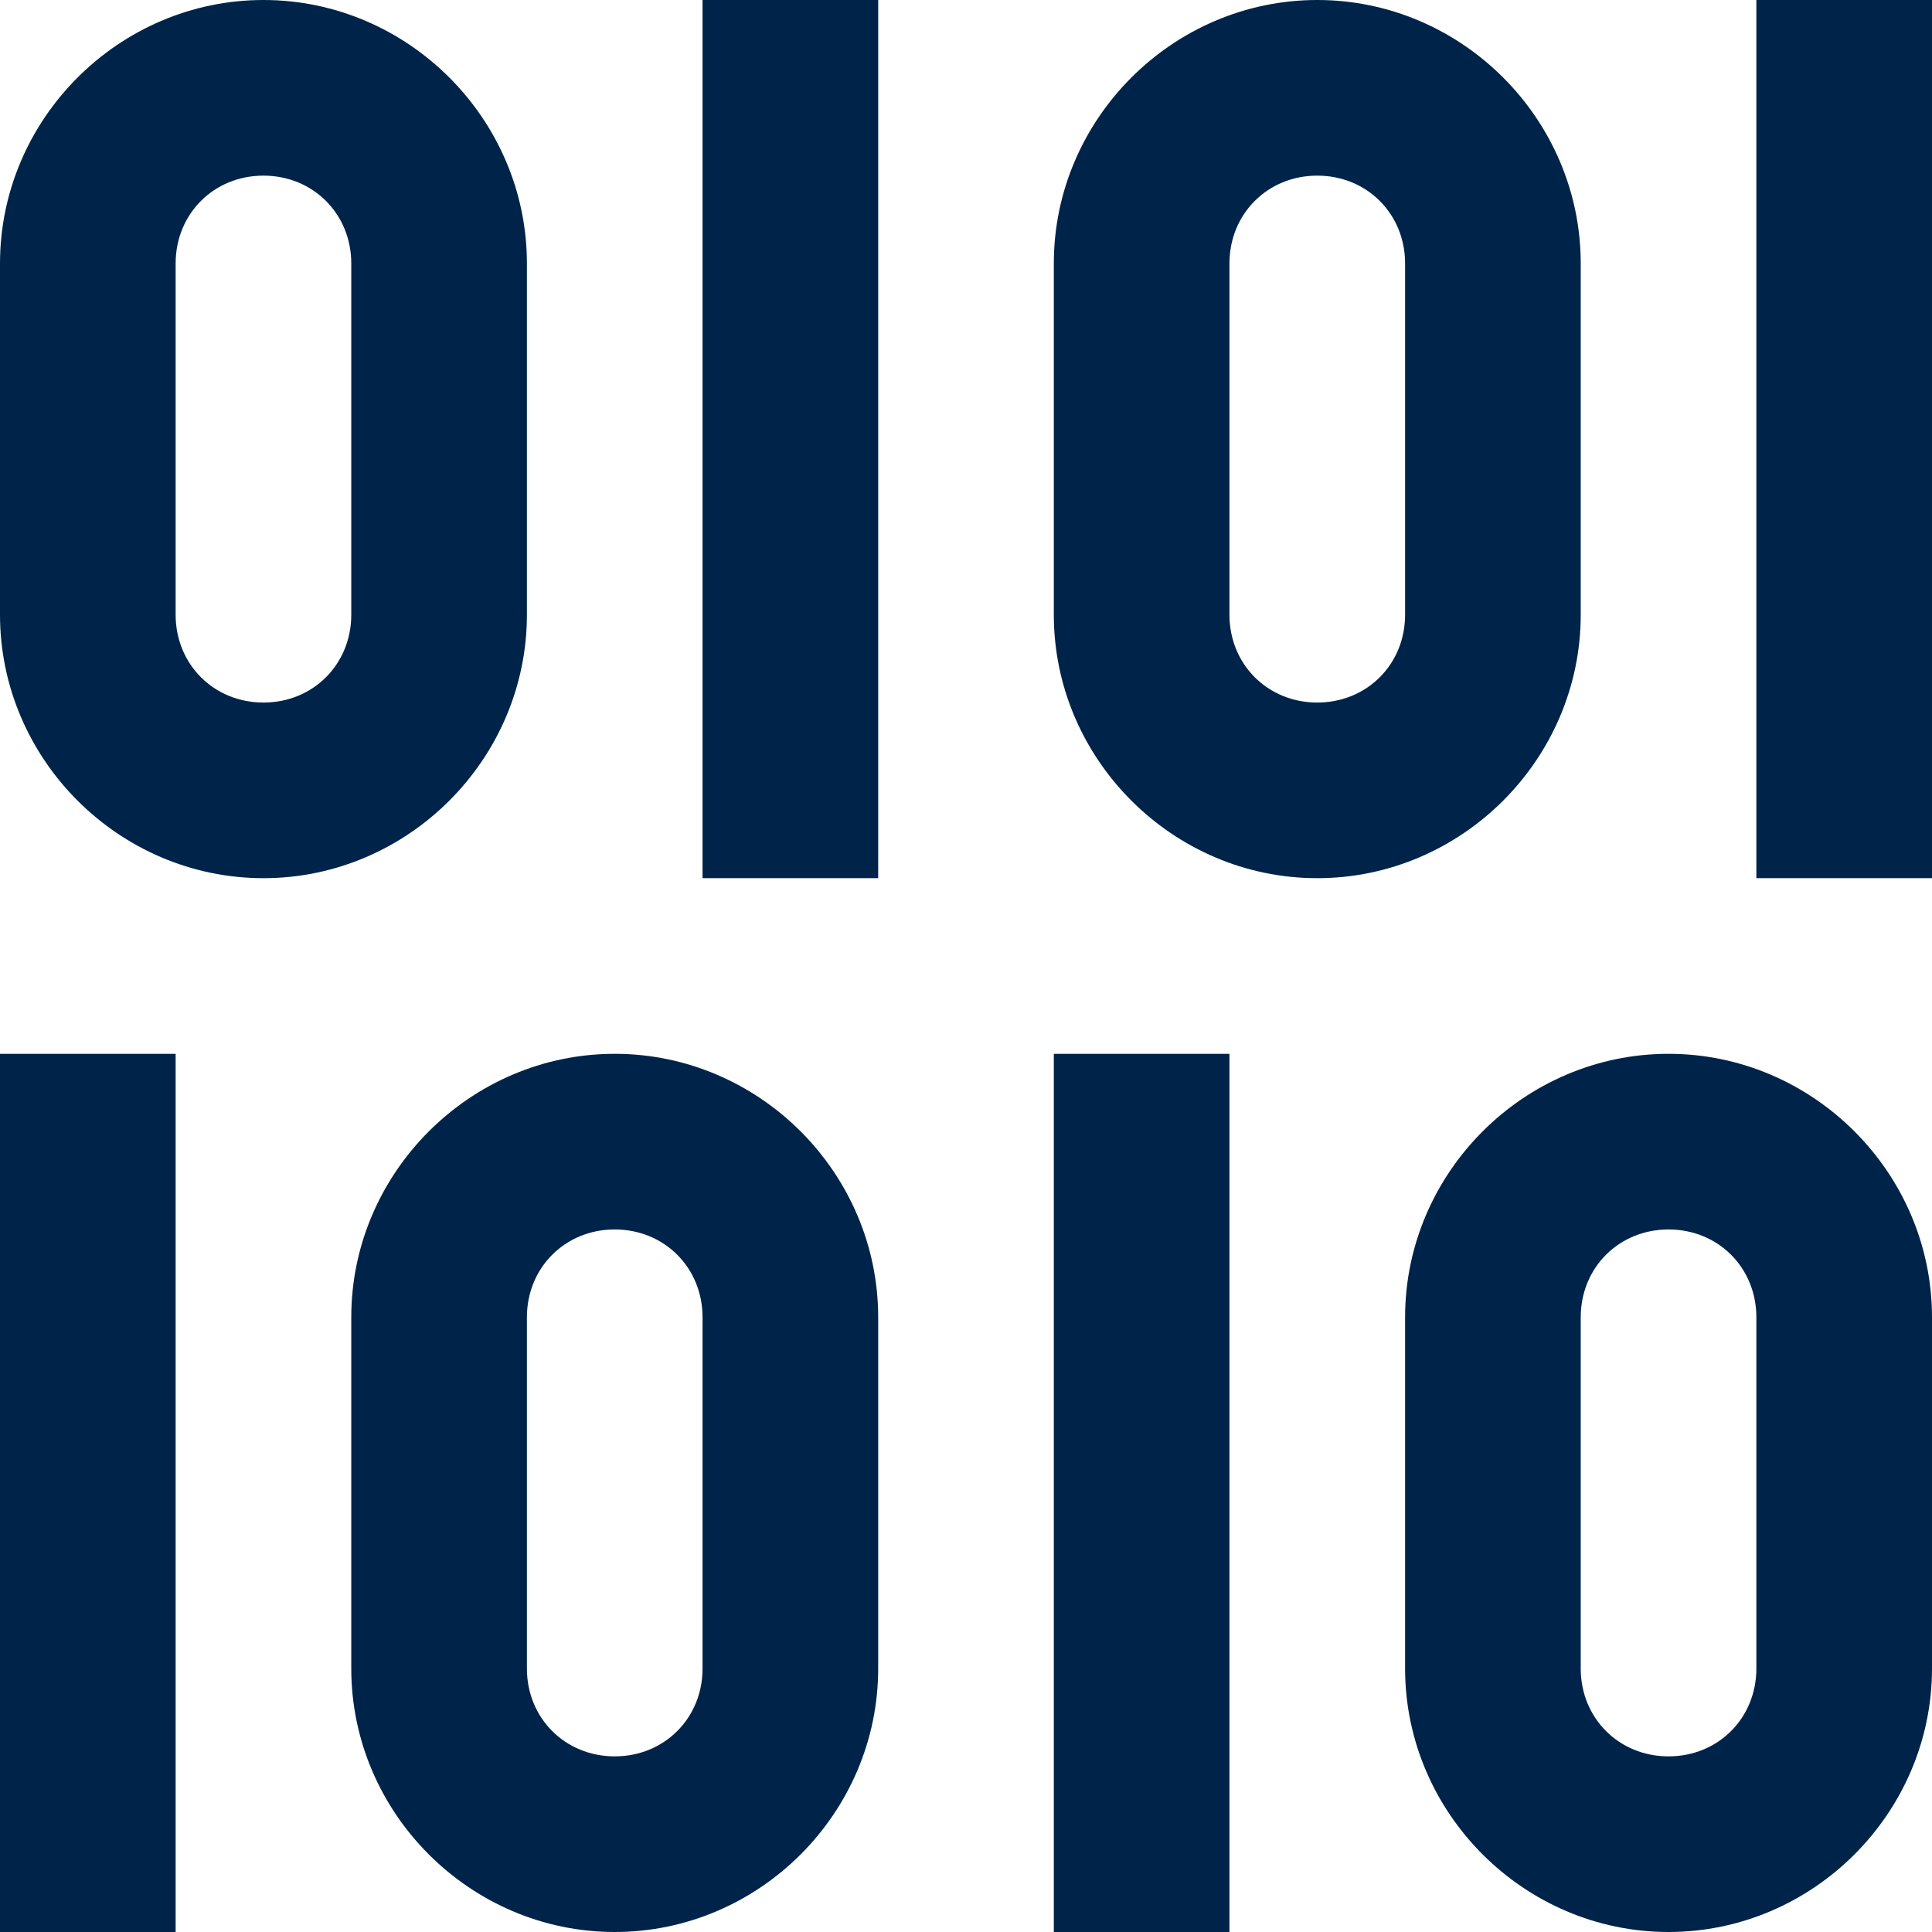 <?xml version="1.0" encoding="UTF-8" standalone="no"?><svg xmlns="http://www.w3.org/2000/svg" xmlns:xlink="http://www.w3.org/1999/xlink" fill="#002449" height="22" preserveAspectRatio="xMidYMid meet" version="1" viewBox="5.0 5.0 22.0 22.0" width="22" zoomAndPan="magnify"><g id="change1_1"><path d="M 8 5 C 6.355 5 5 6.355 5 8 L 5 12 C 5 13.645 6.355 15 8 15 C 9.645 15 11 13.645 11 12 L 11 8 C 11 6.355 9.645 5 8 5 z M 13 5 L 13 15 L 15 15 L 15 5 L 13 5 z M 20 5 C 18.355 5 17 6.355 17 8 L 17 12 C 17 13.645 18.355 15 20 15 C 21.645 15 23 13.645 23 12 L 23 8 C 23 6.355 21.645 5 20 5 z M 25 5 L 25 15 L 27 15 L 27 5 L 25 5 z M 8 7 C 8.565 7 9 7.435 9 8 L 9 12 C 9 12.565 8.565 13 8 13 C 7.435 13 7 12.565 7 12 L 7 8 C 7 7.435 7.435 7 8 7 z M 20 7 C 20.565 7 21 7.435 21 8 L 21 12 C 21 12.565 20.565 13 20 13 C 19.435 13 19 12.565 19 12 L 19 8 C 19 7.435 19.435 7 20 7 z M 5 17 L 5 27 L 7 27 L 7 17 L 5 17 z M 12 17 C 10.355 17 9 18.355 9 20 L 9 24 C 9 25.645 10.355 27 12 27 C 13.645 27 15 25.645 15 24 L 15 20 C 15 18.355 13.645 17 12 17 z M 17 17 L 17 27 L 19 27 L 19 17 L 17 17 z M 24 17 C 22.355 17 21 18.355 21 20 L 21 24 C 21 25.645 22.355 27 24 27 C 25.645 27 27 25.645 27 24 L 27 20 C 27 18.355 25.645 17 24 17 z M 12 19 C 12.565 19 13 19.435 13 20 L 13 24 C 13 24.565 12.565 25 12 25 C 11.435 25 11 24.565 11 24 L 11 20 C 11 19.435 11.435 19 12 19 z M 24 19 C 24.565 19 25 19.435 25 20 L 25 24 C 25 24.565 24.565 25 24 25 C 23.435 25 23 24.565 23 24 L 23 20 C 23 19.435 23.435 19 24 19 z" fill="inherit"/></g></svg>